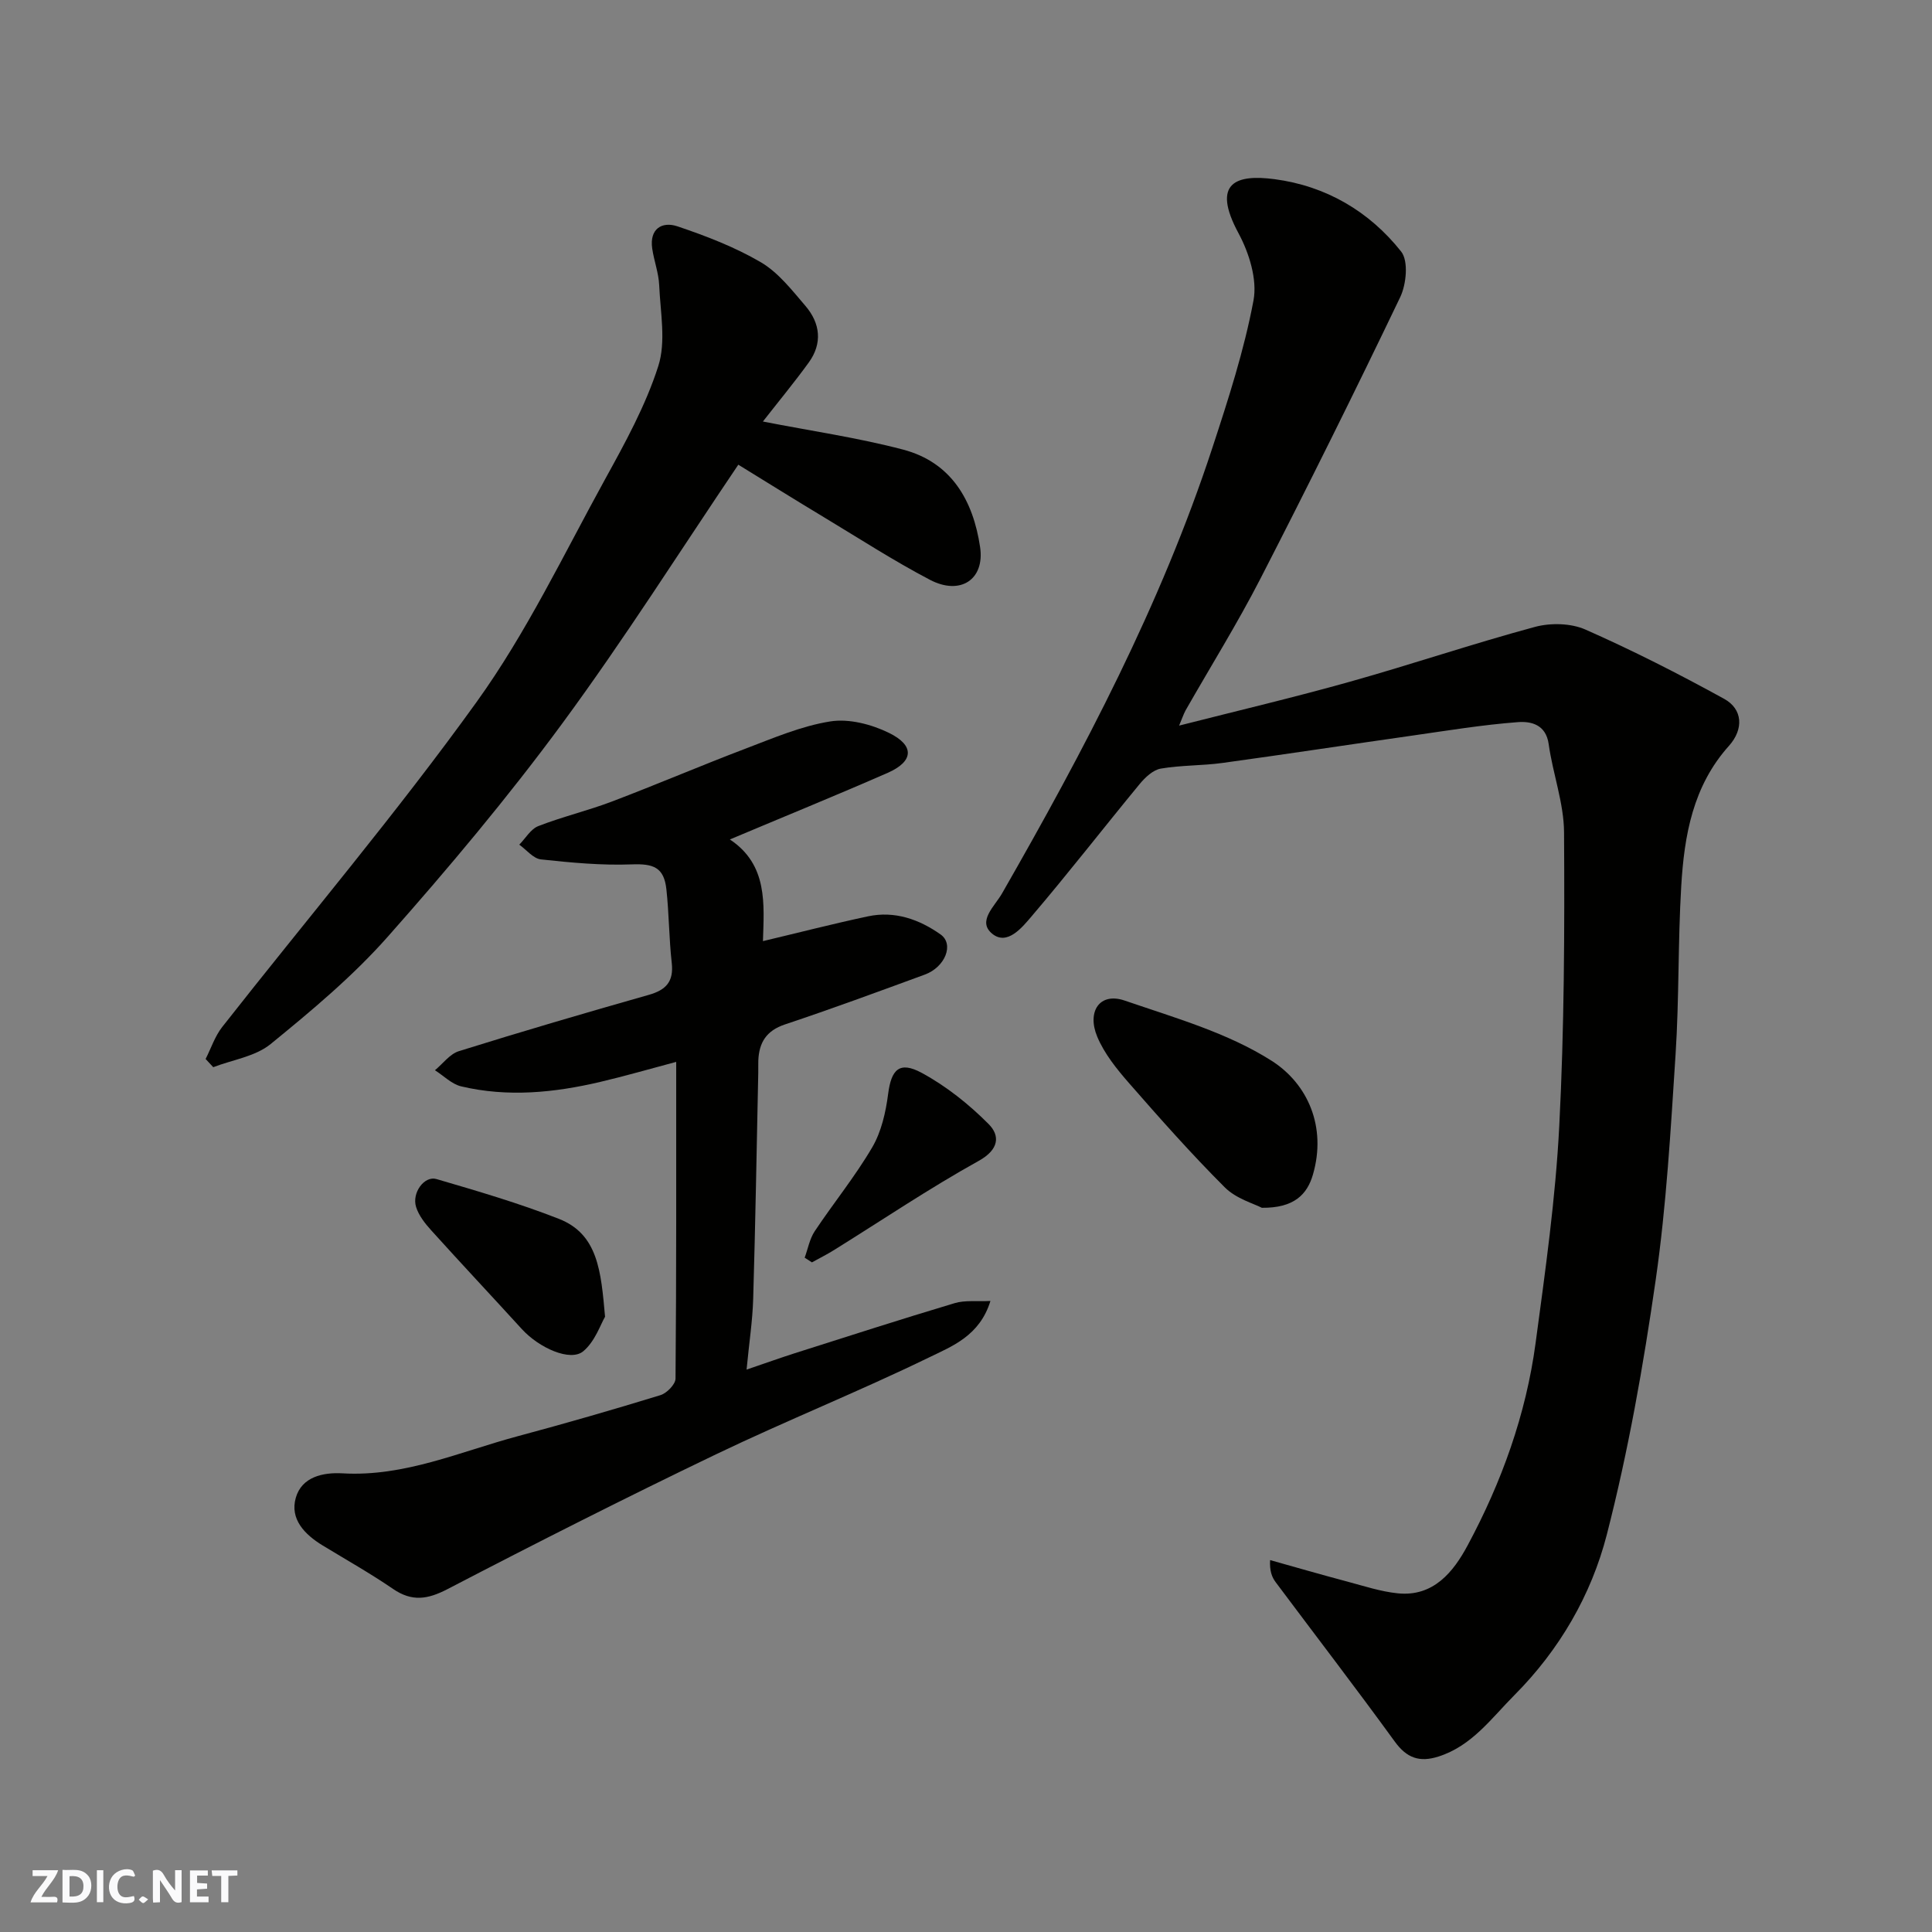 <svg enable-background="new 0 0 400 400" viewBox="0 0 400 400" xmlns="http://www.w3.org/2000/svg"><rect x="0" y="0" width="400" height="400" fill="#808080" stroke="none"/><g fill="#fafafb"><path d="m37.59 393.81c-.92.31-1.52.05-2-.78-.7-1.2-1.52-2.34-2.47-3.78v4.59c-.55.03-.95.05-1.41.07-.03-.37-.06-.64-.06-.91 0-1.91 0-3.81 0-5.7 1.13-.41 1.77-.03 2.29.91.62 1.11 1.38 2.14 2.31 3.19v-4.2h1.35v6.61z"/><path d="m12.94 393.88v-6.75c1.9.19 3.93-.54 5.37 1.29.8 1.01.78 2.88.03 3.97-1.37 1.97-3.4 1.51-5.4 1.49m1.45-1.22c2.04.12 2.92-.58 2.89-2.21-.03-1.51-.98-2.19-2.89-2z"/><path d="m11.81 393.87h-5.49c.68-2.18 2.47-3.48 3.51-5.45h-3.08v-1.21h5.29c-.71 2.13-2.44 3.48-3.47 5.51.86 0 1.63.04 2.39-.01.79-.05 1.14.21.85 1.16"/><path d="m39.33 393.86v-6.61h3.7v1.07h-2.22v1.52c.68.04 1.34.09 2.07.13v1.07c-.72.05-1.38.09-2.1.14v1.48h2.4v1.19h-3.85z"/><path d="m27.71 388.56c-1.15-.3-2.46-.61-3.1.64-.37.73-.41 1.93-.06 2.67.63 1.35 1.99.93 3.17.68.35.94-.01 1.32-.93 1.46-1.62.25-3.05-.27-3.76-1.48-.73-1.24-.6-3.03.31-4.17.88-1.11 2.71-1.7 4-1.16.32.13.44.74.65 1.12-.1.08-.19.16-.28.24"/><path d="m49.15 387.24v1.07c-.59.02-1.17.05-1.87.08v5.44h-1.48v-5.44h-1.85c-.05-.4-.08-.73-.13-1.15z"/><path d="m20.06 387.21h1.33v6.62h-1.33z"/><path d="m30.68 393.25c-.49.38-.8.79-1.05.76-.32-.05-.6-.45-.9-.7.26-.24.51-.64.8-.67.29-.04.62.3 1.15.61"/></g><path d="m244.12 150.23c12.13-3.09 23.81-5.84 35.34-9.08 12.82-3.6 25.46-7.88 38.31-11.35 3.25-.88 7.47-.79 10.49.55 9.78 4.32 19.34 9.18 28.71 14.34 3.86 2.12 4.08 6.28.99 9.73-7.48 8.33-9.26 18.58-9.88 29.09-.69 11.58-.42 23.21-1.17 34.78-1.01 15.58-1.89 31.23-4.11 46.67-2.55 17.72-5.67 35.45-10.13 52.78-3.21 12.48-9.79 23.84-19.12 33.21-4.79 4.81-8.8 10.52-15.75 12.73-3.91 1.24-6.55.31-9.03-3.11-8.07-11.11-16.44-22-24.66-33-.78-1.05-1.27-2.32-1.15-4.57 5.32 1.49 10.63 3.03 15.98 4.45 3.46.92 6.92 2.07 10.45 2.43 7.42.76 11.55-4.49 14.46-9.91 7.05-13.12 12.09-27.1 14.08-41.92 2.01-14.94 4.13-29.92 4.9-44.95 1.04-20.22 1.11-40.51.99-60.77-.04-6.09-2.33-12.14-3.18-18.26-.57-4.1-3.69-4.76-6.37-4.56-7.32.55-14.6 1.75-21.88 2.79-13.1 1.86-26.18 3.86-39.29 5.66-4.23.58-8.57.45-12.77 1.17-1.61.28-3.24 1.82-4.37 3.19-7.51 9.11-14.75 18.45-22.41 27.43-1.94 2.28-5.02 6.09-8.11 3.58-3.18-2.59.49-5.67 2.03-8.37 16.96-29.6 32.86-59.71 43.54-92.25 3.29-10.03 6.57-20.16 8.51-30.49.82-4.35-.9-9.85-3.11-13.95-5.69-10.56-.38-12.21 7.5-11.17 10.63 1.41 19.59 6.66 26.19 14.99 1.54 1.95 1.07 6.78-.21 9.45-9.38 19.57-19.04 39.02-28.96 58.32-4.77 9.27-10.3 18.15-15.47 27.22-.44.82-.73 1.72-1.34 3.15z" fill="#010100"/><path d="m151.11 173.8c7.92 5.25 7.07 13.45 6.85 21.05 7.33-1.74 14.5-3.59 21.74-5.13 5.53-1.18 10.6.61 15.04 3.75 2.84 2.01.96 6.76-3.27 8.31-9.62 3.53-19.24 7.08-28.96 10.32-3.86 1.29-5.36 3.76-5.51 7.49-.03.83.01 1.67-.01 2.5-.33 15.6-.59 31.2-1.05 46.79-.13 4.57-.84 9.12-1.37 14.68 3.99-1.36 6.98-2.43 10.01-3.4 11.01-3.5 22.01-7.05 33.08-10.36 2.14-.64 4.58-.31 7.4-.45-2.23 7.24-7.97 9.38-12.77 11.72-14.51 7.05-29.52 13.06-44.07 20.04-18.68 8.97-37.17 18.33-55.55 27.89-4.15 2.16-7.38 2.65-11.31-.04-4.7-3.22-9.69-6.03-14.56-8.99-3.72-2.27-6.82-5.45-5.56-9.87 1.23-4.31 5.58-5.3 9.71-5.06 12.8.74 24.31-4.49 36.25-7.69 9.89-2.65 19.74-5.49 29.54-8.5 1.31-.4 3.11-2.24 3.12-3.42.19-21.64.14-43.29.14-65.58-5.54 1.47-10.61 2.95-15.74 4.15-9.52 2.24-19.15 3.2-28.78.92-1.96-.46-3.63-2.2-5.43-3.34 1.64-1.35 3.08-3.37 4.96-3.95 13.04-4.07 26.15-7.92 39.3-11.65 3.56-1.01 5.2-2.72 4.77-6.6-.57-5.06-.56-10.19-1.11-15.26-.5-4.56-2.69-5.33-7.16-5.16-6.26.24-12.57-.36-18.81-1.03-1.59-.17-3-1.99-4.49-3.05 1.3-1.32 2.37-3.24 3.95-3.85 4.98-1.94 10.23-3.18 15.23-5.08 9.27-3.52 18.39-7.43 27.66-10.95 5.76-2.19 11.56-4.69 17.57-5.64 3.86-.61 8.5.6 12.12 2.37 5.37 2.62 5.14 5.9-.23 8.27-10.71 4.69-21.52 9.09-32.7 13.8z" fill="#010100"/><path d="m157.95 87.27c9.94 1.95 19.62 3.34 29.01 5.81 10.01 2.63 14.53 10.54 15.96 20.2.99 6.69-4.08 10.07-10.39 6.76-7.5-3.93-14.63-8.55-21.89-12.92-6.14-3.7-12.22-7.49-17.78-10.91-11.91 17.62-23.56 36.06-36.46 53.59-11.26 15.3-23.53 29.92-36.13 44.15-7.23 8.17-15.75 15.29-24.24 22.21-3.16 2.58-7.88 3.25-11.88 4.79-.53-.57-1.05-1.13-1.58-1.7 1.13-2.22 1.93-4.71 3.44-6.63 17.59-22.41 36.05-44.19 52.67-67.29 10.31-14.32 18.03-30.54 26.58-46.08 4.17-7.57 8.42-15.29 11.03-23.45 1.63-5.08.43-11.13.19-16.73-.11-2.56-1.08-5.08-1.45-7.64-.58-4.07 2.04-5.64 5.23-4.57 5.93 2 11.89 4.29 17.27 7.44 3.61 2.12 6.43 5.77 9.24 9.05 3.06 3.58 3.55 7.74.67 11.71-2.97 4.1-6.2 8-9.49 12.21z" fill="#010100"/><path d="m261.25 250.06c-1.63-.86-5.31-1.87-7.66-4.22-6.92-6.91-13.43-14.26-19.87-21.63-2.54-2.91-5.1-6.09-6.56-9.6-2.15-5.17.5-9.24 5.7-7.45 10.39 3.57 21.33 6.67 30.44 12.48 7.49 4.78 11.39 13.71 8.53 23.54-1.19 4.12-3.91 6.95-10.58 6.88z" fill="#010100"/><path d="m125.27 272.62c-.91 1.52-2.07 5.12-4.52 7.15-2.67 2.21-9.14-.69-12.71-4.6-6.23-6.83-12.56-13.57-18.75-20.43-1.29-1.43-2.6-3.08-3.15-4.87-.9-2.92 1.72-6.49 4.22-5.76 8.52 2.49 17.08 5 25.33 8.23 8.14 3.18 8.74 10.87 9.58 20.28z" fill="#010100"/><path d="m166.6 260.39c.67-1.84 1.03-3.9 2.08-5.48 3.89-5.84 8.36-11.32 11.9-17.36 1.9-3.24 2.81-7.28 3.3-11.07.65-5.04 2.32-6.86 6.96-4.35 5.06 2.74 9.76 6.49 13.83 10.58 2.39 2.39 2.22 5.27-2.03 7.63-10.25 5.69-20.01 12.28-29.98 18.48-1.48.92-3.04 1.7-4.56 2.54-.5-.32-1-.65-1.5-.97z" fill="#010100"/></svg>